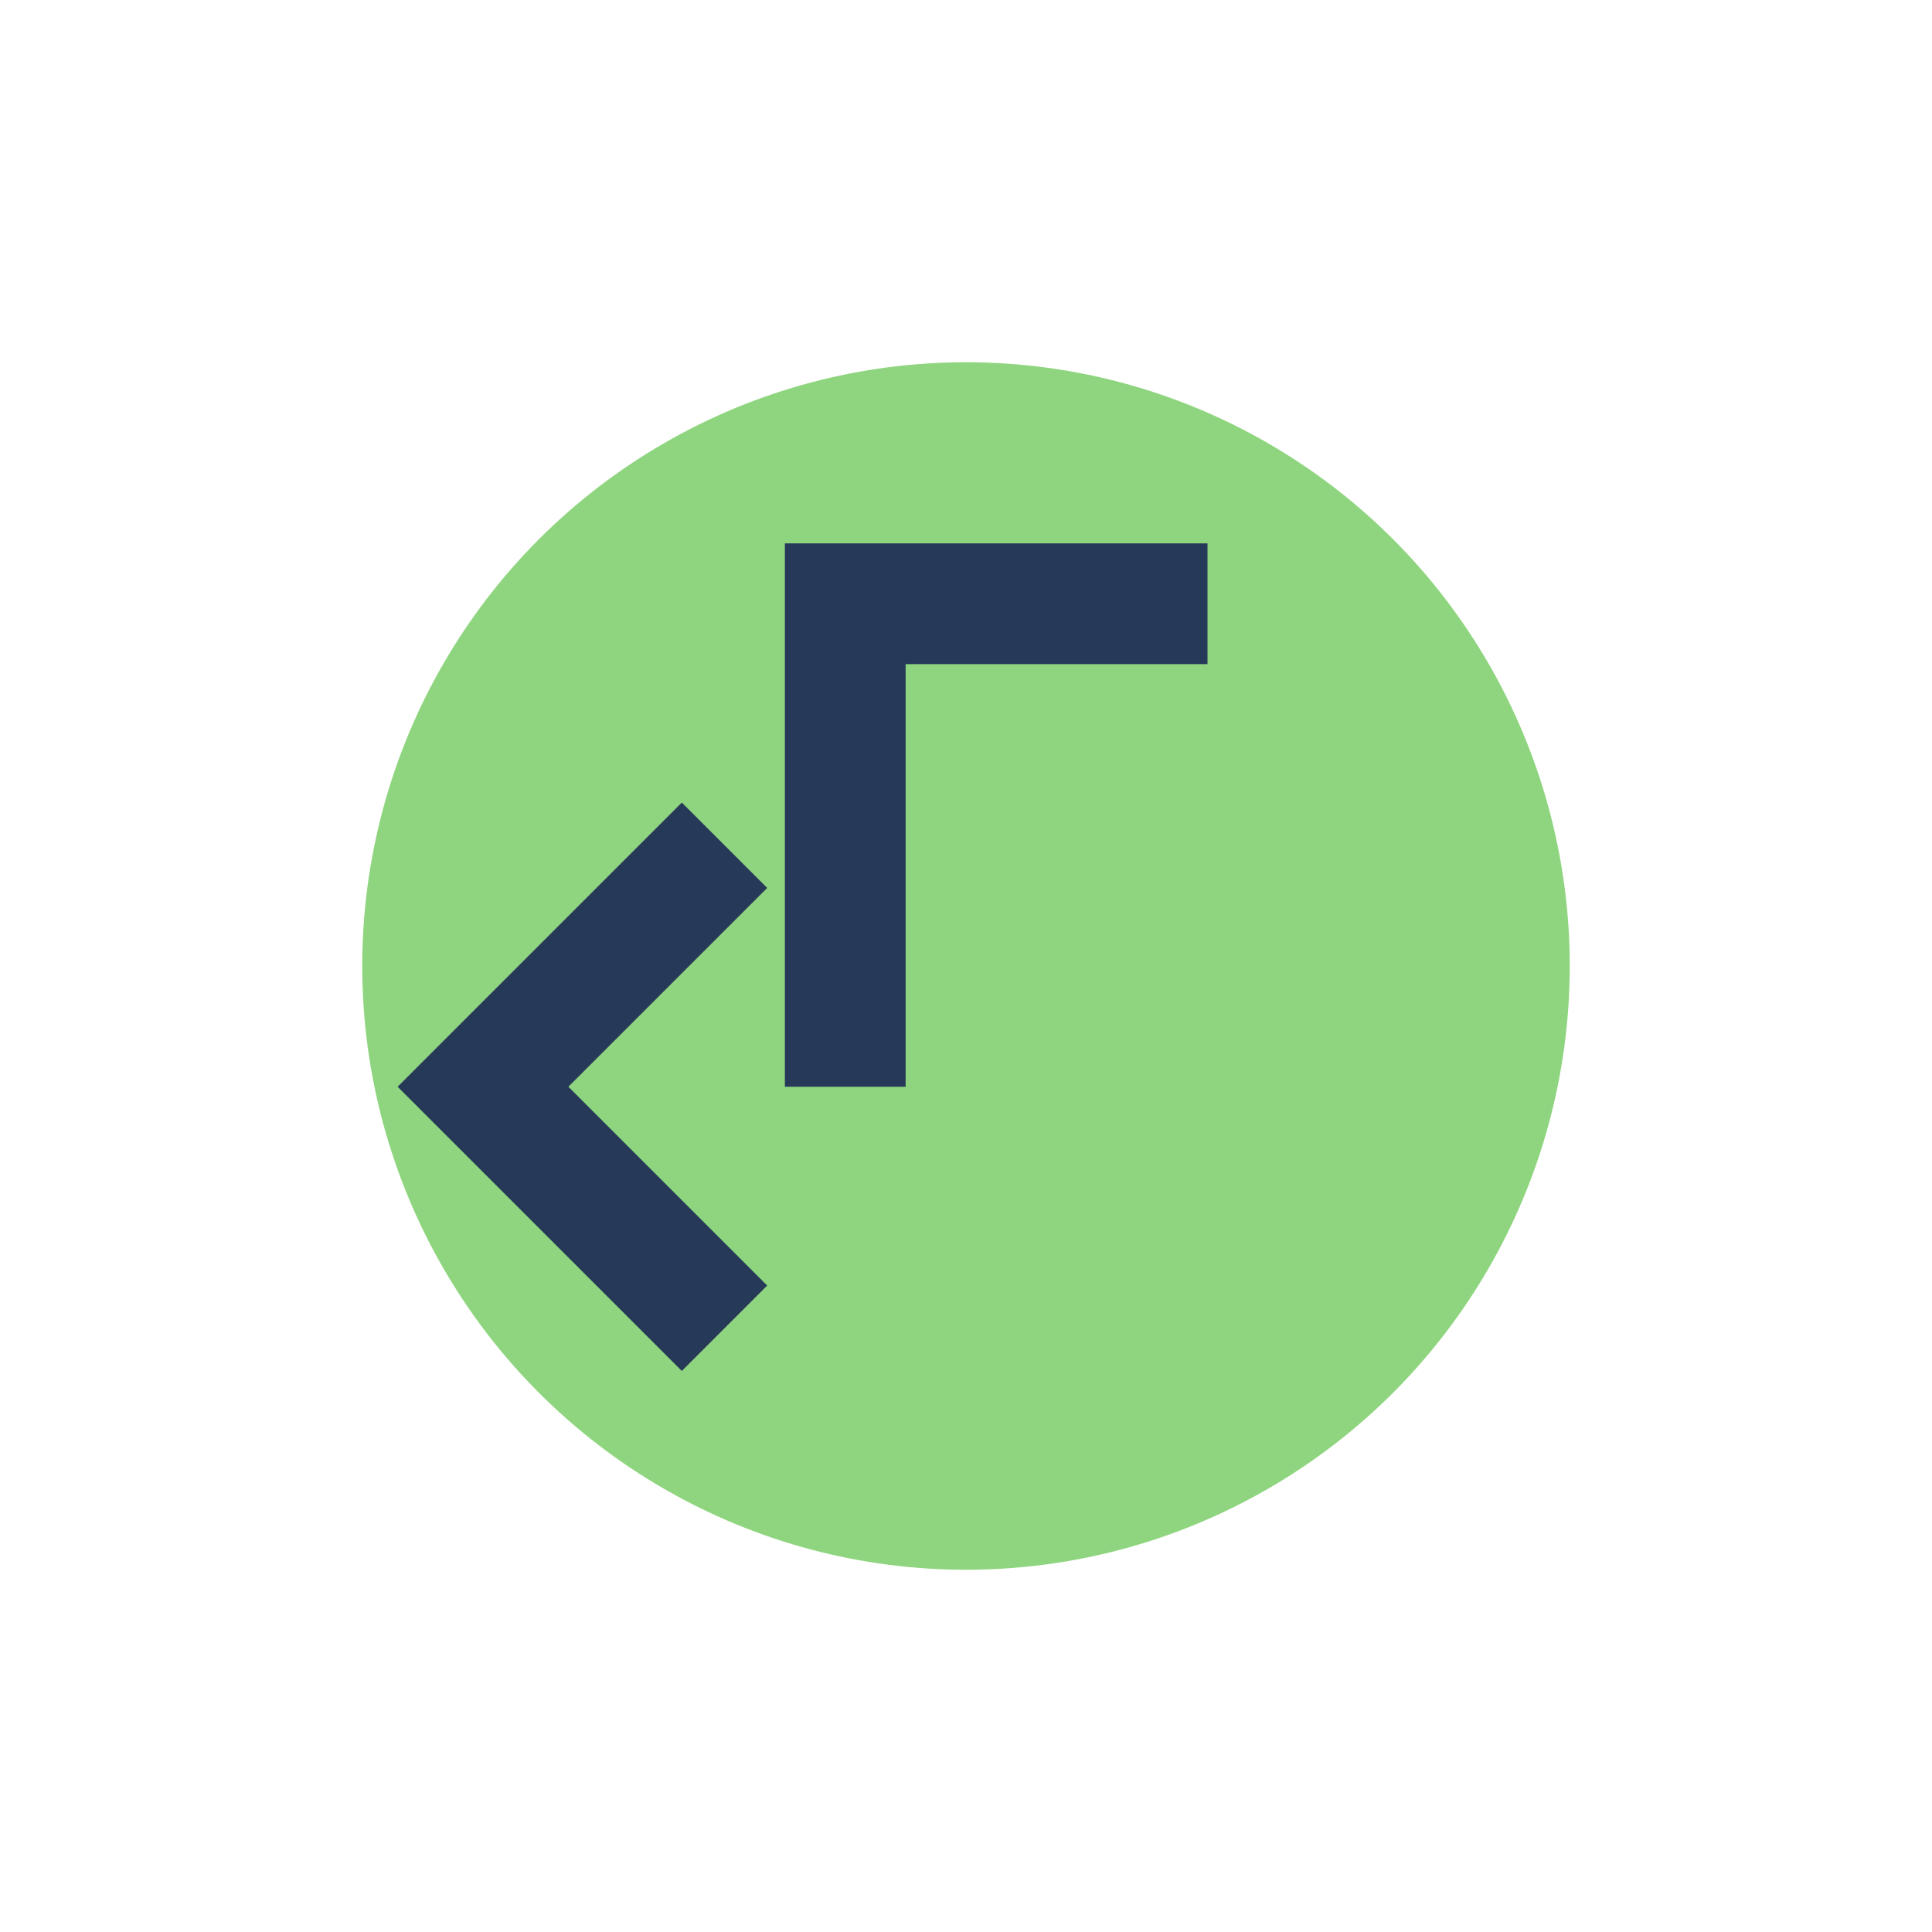 <?xml version="1.0" encoding="UTF-8"?>
<svg xmlns="http://www.w3.org/2000/svg" width="32" height="32" viewBox="0 0 32 32"><circle cx="16" cy="16" r="10" fill="#8FD57F"/><path d="M12 22l-4-4 4-4" stroke="#263959" stroke-width="2" fill="none"/><path d="M20 10h-6v8" stroke="#263959" stroke-width="2" fill="none"/></svg>